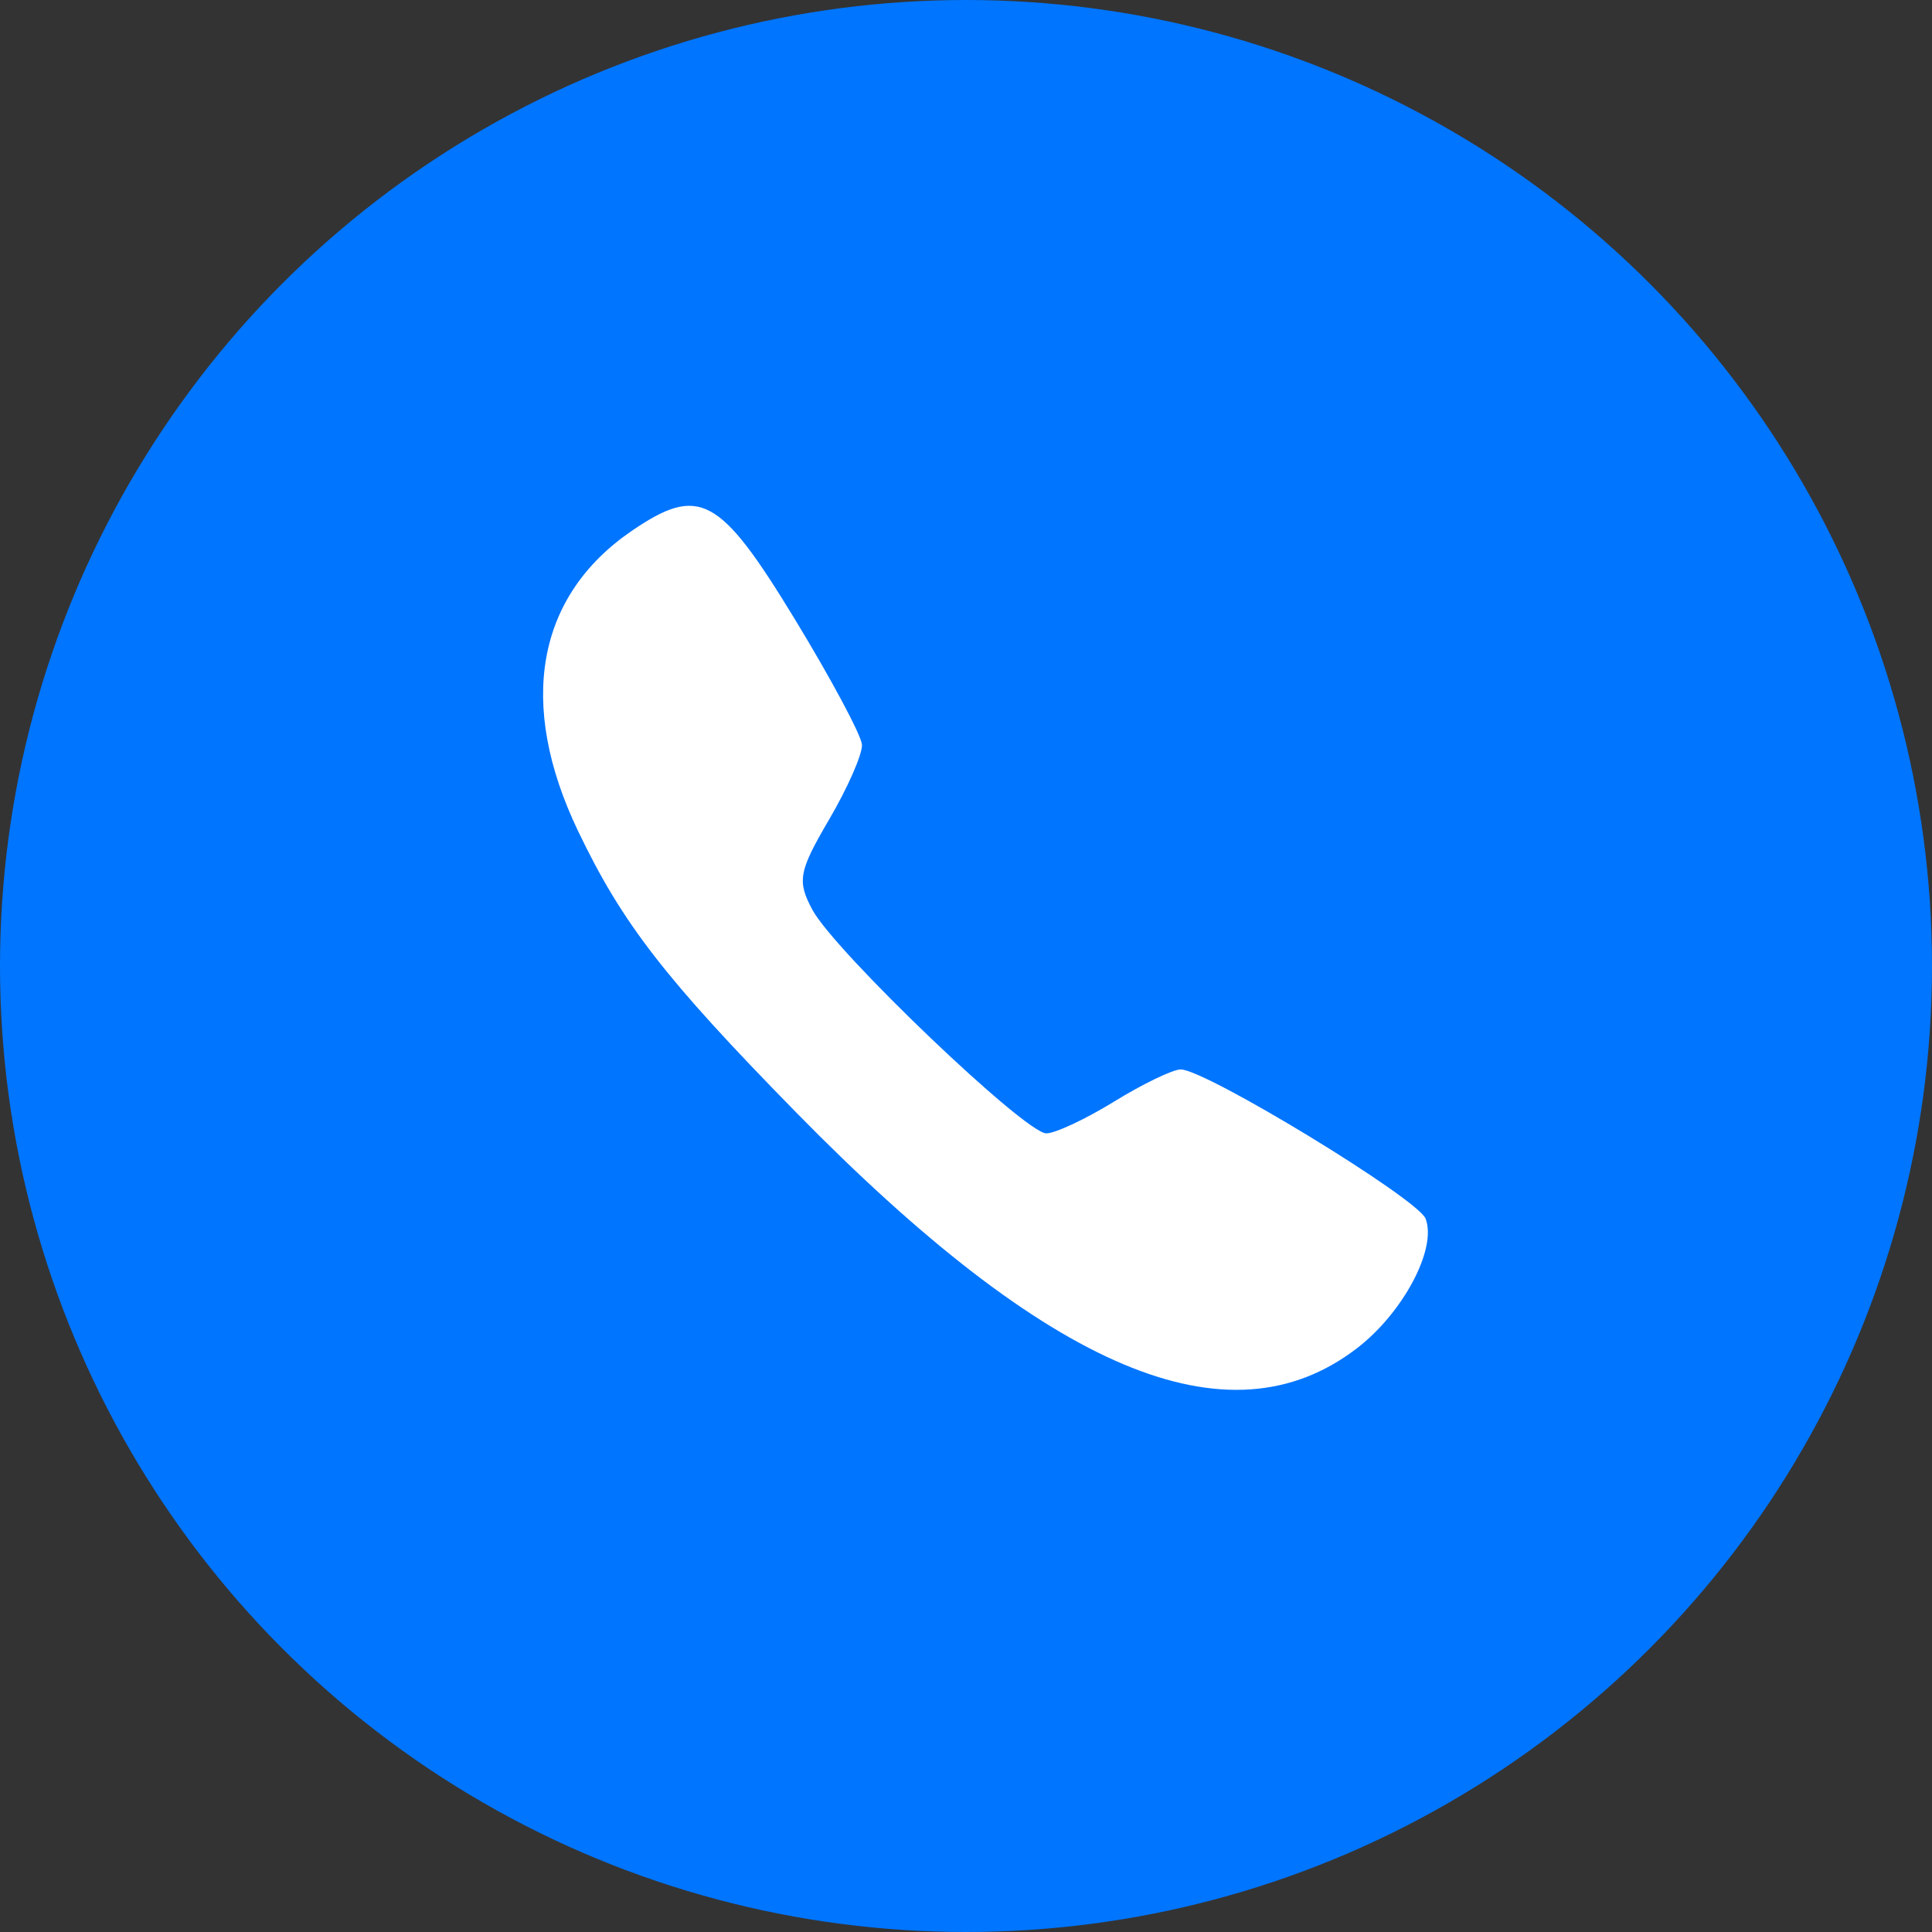 <?xml version="1.0" encoding="UTF-8"?> <svg xmlns="http://www.w3.org/2000/svg" width="100" height="100" viewBox="0 0 100 100" fill="none"><rect x="0" y="0" width="100" height="100" fill="#333333" stroke="none"/><circle cx="50" cy="50" r="50" fill="#0075FF"></circle><path fill-rule="evenodd" clip-rule="evenodd" d="M32.708 27.472C27.766 30.845 26.764 36.413 29.914 43C32.209 47.799 34.413 50.644 41.201 57.571C54.328 70.965 63.575 74.867 70.207 69.808C72.617 67.97 74.389 64.641 73.789 63.078C73.392 62.044 62.351 55.321 61.104 55.354C60.68 55.365 59.133 56.114 57.667 57.017C56.2 57.921 54.622 58.661 54.159 58.663C53.063 58.668 43.198 49.238 42.045 47.083C41.25 45.598 41.342 45.102 42.911 42.425C43.877 40.777 44.643 39.033 44.615 38.548C44.587 38.063 43.01 35.117 41.111 32C37.252 25.667 36.191 25.095 32.708 27.472Z" fill="white"></path></svg> 